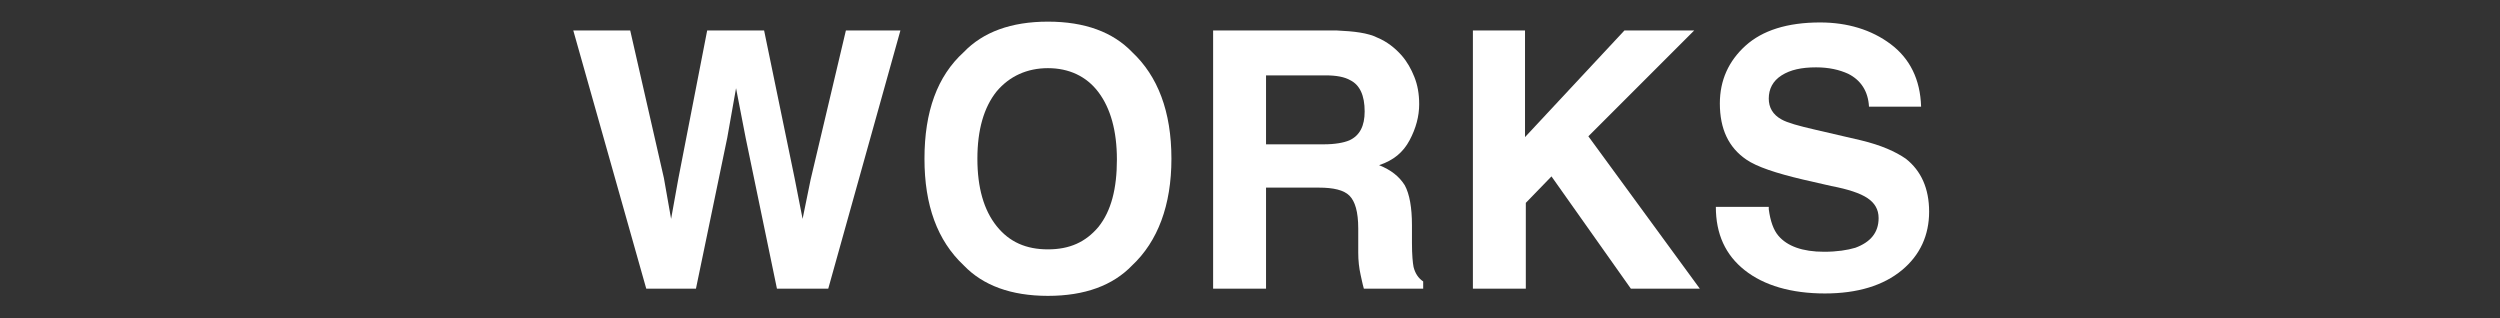 <?xml version="1.0" encoding="utf-8"?>
<!-- Generator: Adobe Illustrator 23.0.2, SVG Export Plug-In . SVG Version: 6.00 Build 0)  -->
<svg version="1.1" id="レイヤー_1" xmlns="http://www.w3.org/2000/svg" xmlns:xlink="http://www.w3.org/1999/xlink" x="0px"
	 y="0px" viewBox="0 0 311.8 39.7" style="enable-background:new 0 0 311.8 39.7;" xml:space="preserve">
<rect x="0" y="0" width="311.8" height="39.7" fill="#333333" stroke="none"/>
<style type="text/css">
	.st0{fill:#FFFFFF;}
</style>
<g>
	<g>
		<path class="st0" d="M78.6,3.8l4.2,18.4l0.9,5.1l0.9-5l3.6-18.5h7.1l3.8,18.4l1,5.1l1-4.9l4.4-18.6h6.8l-9,32.2h-6.4L93,17.2
			L91.8,11l-1.1,6.2L86.8,36h-6.2L71.5,3.8H78.6z"/>
		<path class="st0" d="M141.2,33.1c-2.4,2.5-5.9,3.8-10.5,3.8c-4.6,0-8.1-1.3-10.5-3.8c-3.3-3.1-4.9-7.5-4.9-13.3
			c0-5.9,1.6-10.3,4.9-13.3c2.4-2.5,5.9-3.8,10.5-3.8c4.6,0,8.1,1.3,10.5,3.8c3.2,3,4.9,7.4,4.9,13.3
			C146.1,25.6,144.4,30.1,141.2,33.1z M137,28.3c1.6-2,2.3-4.8,2.3-8.4s-0.8-6.4-2.3-8.4s-3.7-3-6.3-3c-2.6,0-4.8,1-6.4,2.9
			c-1.6,2-2.4,4.8-2.4,8.4s0.8,6.4,2.4,8.4c1.6,2,3.7,2.9,6.4,2.9C133.4,31.1,135.4,30.2,137,28.3z"/>
		<path class="st0" d="M171.8,4.7c1.2,0.5,2.2,1.3,3,2.2c0.7,0.8,1.2,1.7,1.6,2.7c0.4,1,0.6,2.1,0.6,3.4c0,1.5-0.4,3-1.2,4.5
			c-0.8,1.5-2,2.5-3.8,3.1c1.5,0.6,2.5,1.4,3.2,2.5c0.6,1.1,0.9,2.8,0.9,5v2.2c0,1.5,0.1,2.5,0.2,3c0.2,0.8,0.6,1.4,1.2,1.8V36h-7.4
			c-0.2-0.7-0.3-1.3-0.4-1.7c-0.2-0.9-0.3-1.8-0.3-2.8v-3c0-2.1-0.4-3.4-1.1-4.1s-2-1-3.8-1h-6.6V36h-6.6V3.8h15.4
			C168.9,3.9,170.6,4.1,171.8,4.7z M157.9,9.4V18h7.2c1.4,0,2.5-0.2,3.2-0.5c1.3-0.6,1.9-1.8,1.9-3.6c0-2-0.6-3.3-1.8-3.9
			c-0.7-0.4-1.7-0.6-3.1-0.6H157.9z"/>
		<path class="st0" d="M183.6,3.8h6.6v13.3l12.4-13.3h8.7L198.1,17L212,36h-8.6l-9.9-14l-3.2,3.3V36h-6.6V3.8H183.6z"/>
		<path class="st0" d="M220.6,26.1c0.2,1.5,0.6,2.6,1.2,3.3c1.1,1.3,3,2,5.7,2c1.6,0,2.9-0.2,3.9-0.5c1.9-0.7,2.9-1.9,2.9-3.7
			c0-1.1-0.5-1.9-1.4-2.5s-2.4-1.1-4.5-1.5l-3.5-0.8c-3.4-0.8-5.8-1.6-7.1-2.5c-2.2-1.5-3.3-3.8-3.3-7c0-2.9,1.1-5.3,3.2-7.2
			c2.1-1.9,5.2-2.9,9.3-2.9c3.4,0,6.4,0.9,8.8,2.7c2.4,1.8,3.7,4.4,3.8,7.8h-6.5c-0.1-1.9-1-3.3-2.6-4.1c-1.1-0.5-2.4-0.8-4-0.8
			c-1.8,0-3.2,0.3-4.3,1s-1.6,1.7-1.6,2.9c0,1.1,0.5,2,1.6,2.6c0.7,0.4,2.1,0.8,4.3,1.3l5.6,1.3c2.5,0.6,4.3,1.4,5.6,2.3
			c1.9,1.5,2.9,3.7,2.9,6.6s-1.1,5.4-3.4,7.3c-2.3,1.9-5.5,2.9-9.6,2.9c-4.2,0-7.6-1-10-2.9c-2.4-1.9-3.6-4.5-3.6-7.9h6.6V26.1z"/>
	</g>
</g>
</svg>

